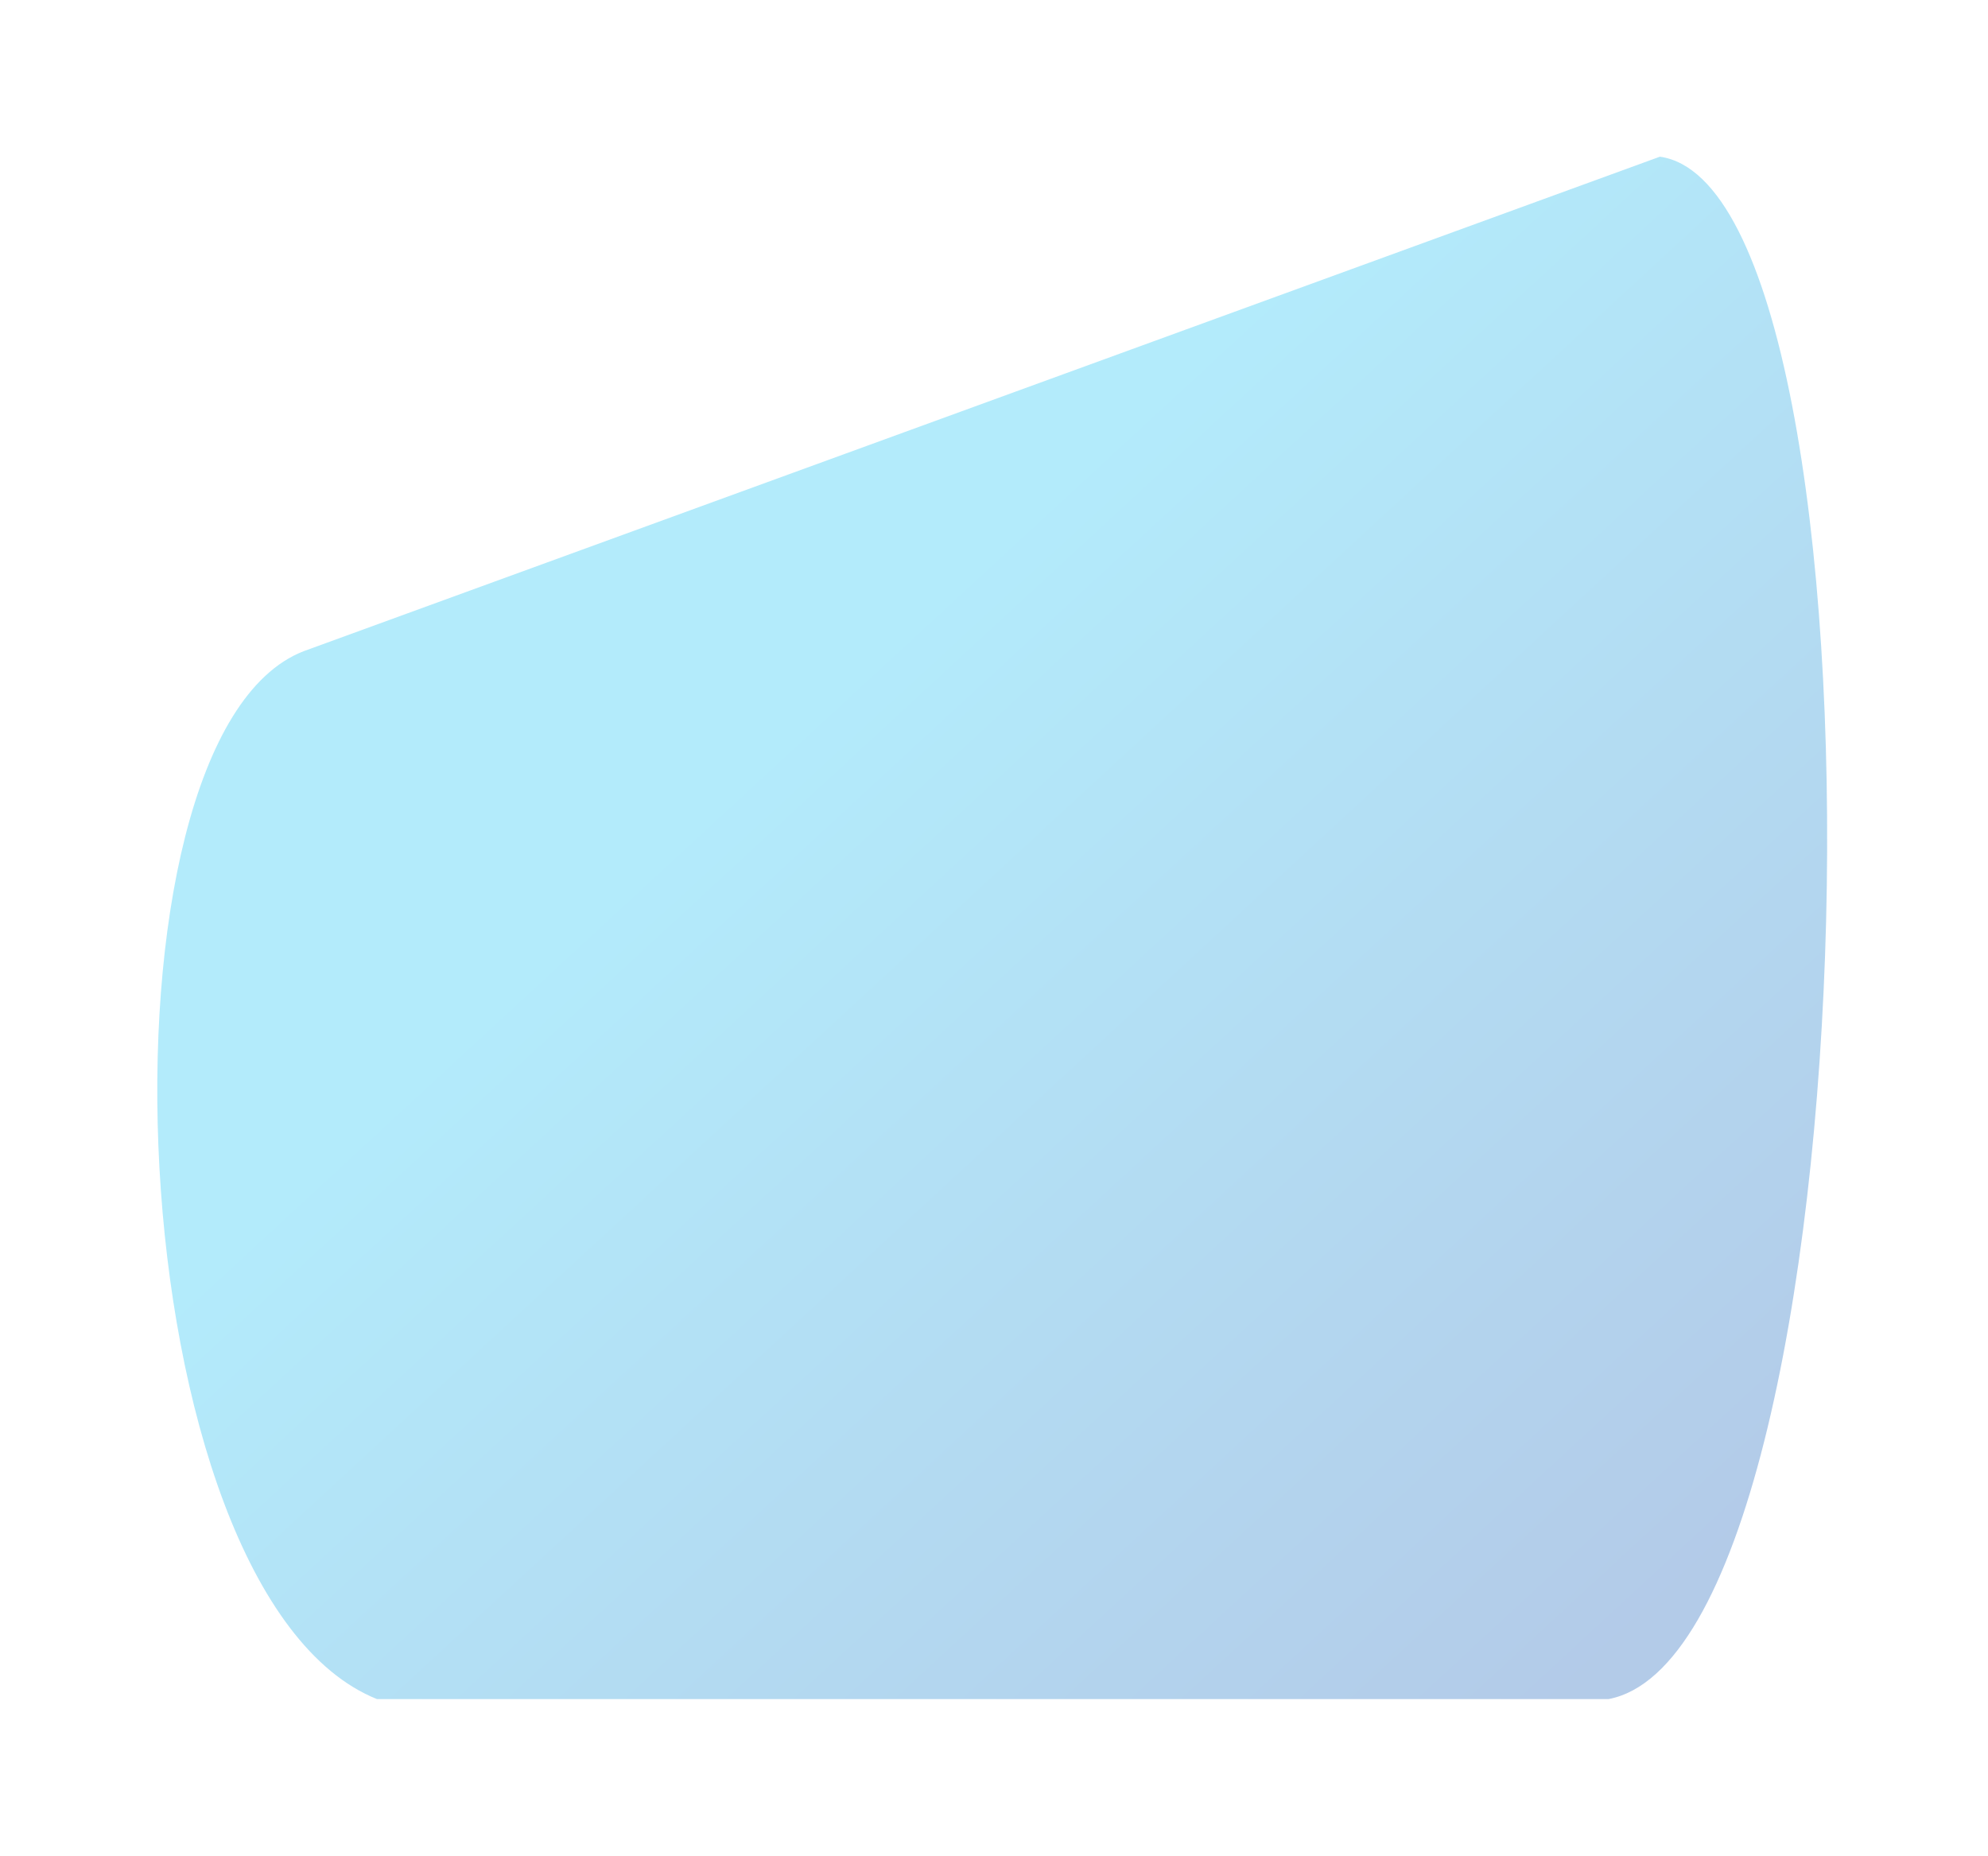 <svg width="406" height="379" viewBox="0 0 406 379" fill="none" xmlns="http://www.w3.org/2000/svg">
<g opacity="0.3" filter="url(#filter0_f_10647_3259)">
<path d="M338.995 32L61.995 133C16.998 150.5 23.5 325.5 76.995 347H328.495C383.5 336.5 388.5 39 338.995 32Z" fill="url(#paint0_linear_10647_3259)"/>
</g>
<defs>
<filter id="filter0_f_10647_3259" x="0.121" y="0" width="405.031" height="379" filterUnits="userSpaceOnUse" color-interpolation-filters="sRGB">
<feFlood flood-opacity="0" result="BackgroundImageFix"/>
<feBlend mode="normal" in="SourceGraphic" in2="BackgroundImageFix" result="shape"/>
<feGaussianBlur stdDeviation="16" result="effect1_foregroundBlur_10647_3259"/>
</filter>
<linearGradient id="paint0_linear_10647_3259" x1="32.121" y1="32" x2="346.131" y2="371.958" gradientUnits="userSpaceOnUse">
<stop offset="0.375" stop-color="#00BCF2"/>
<stop offset="0.92" stop-color="#0050B3"/>
</linearGradient>
</defs>
</svg>
